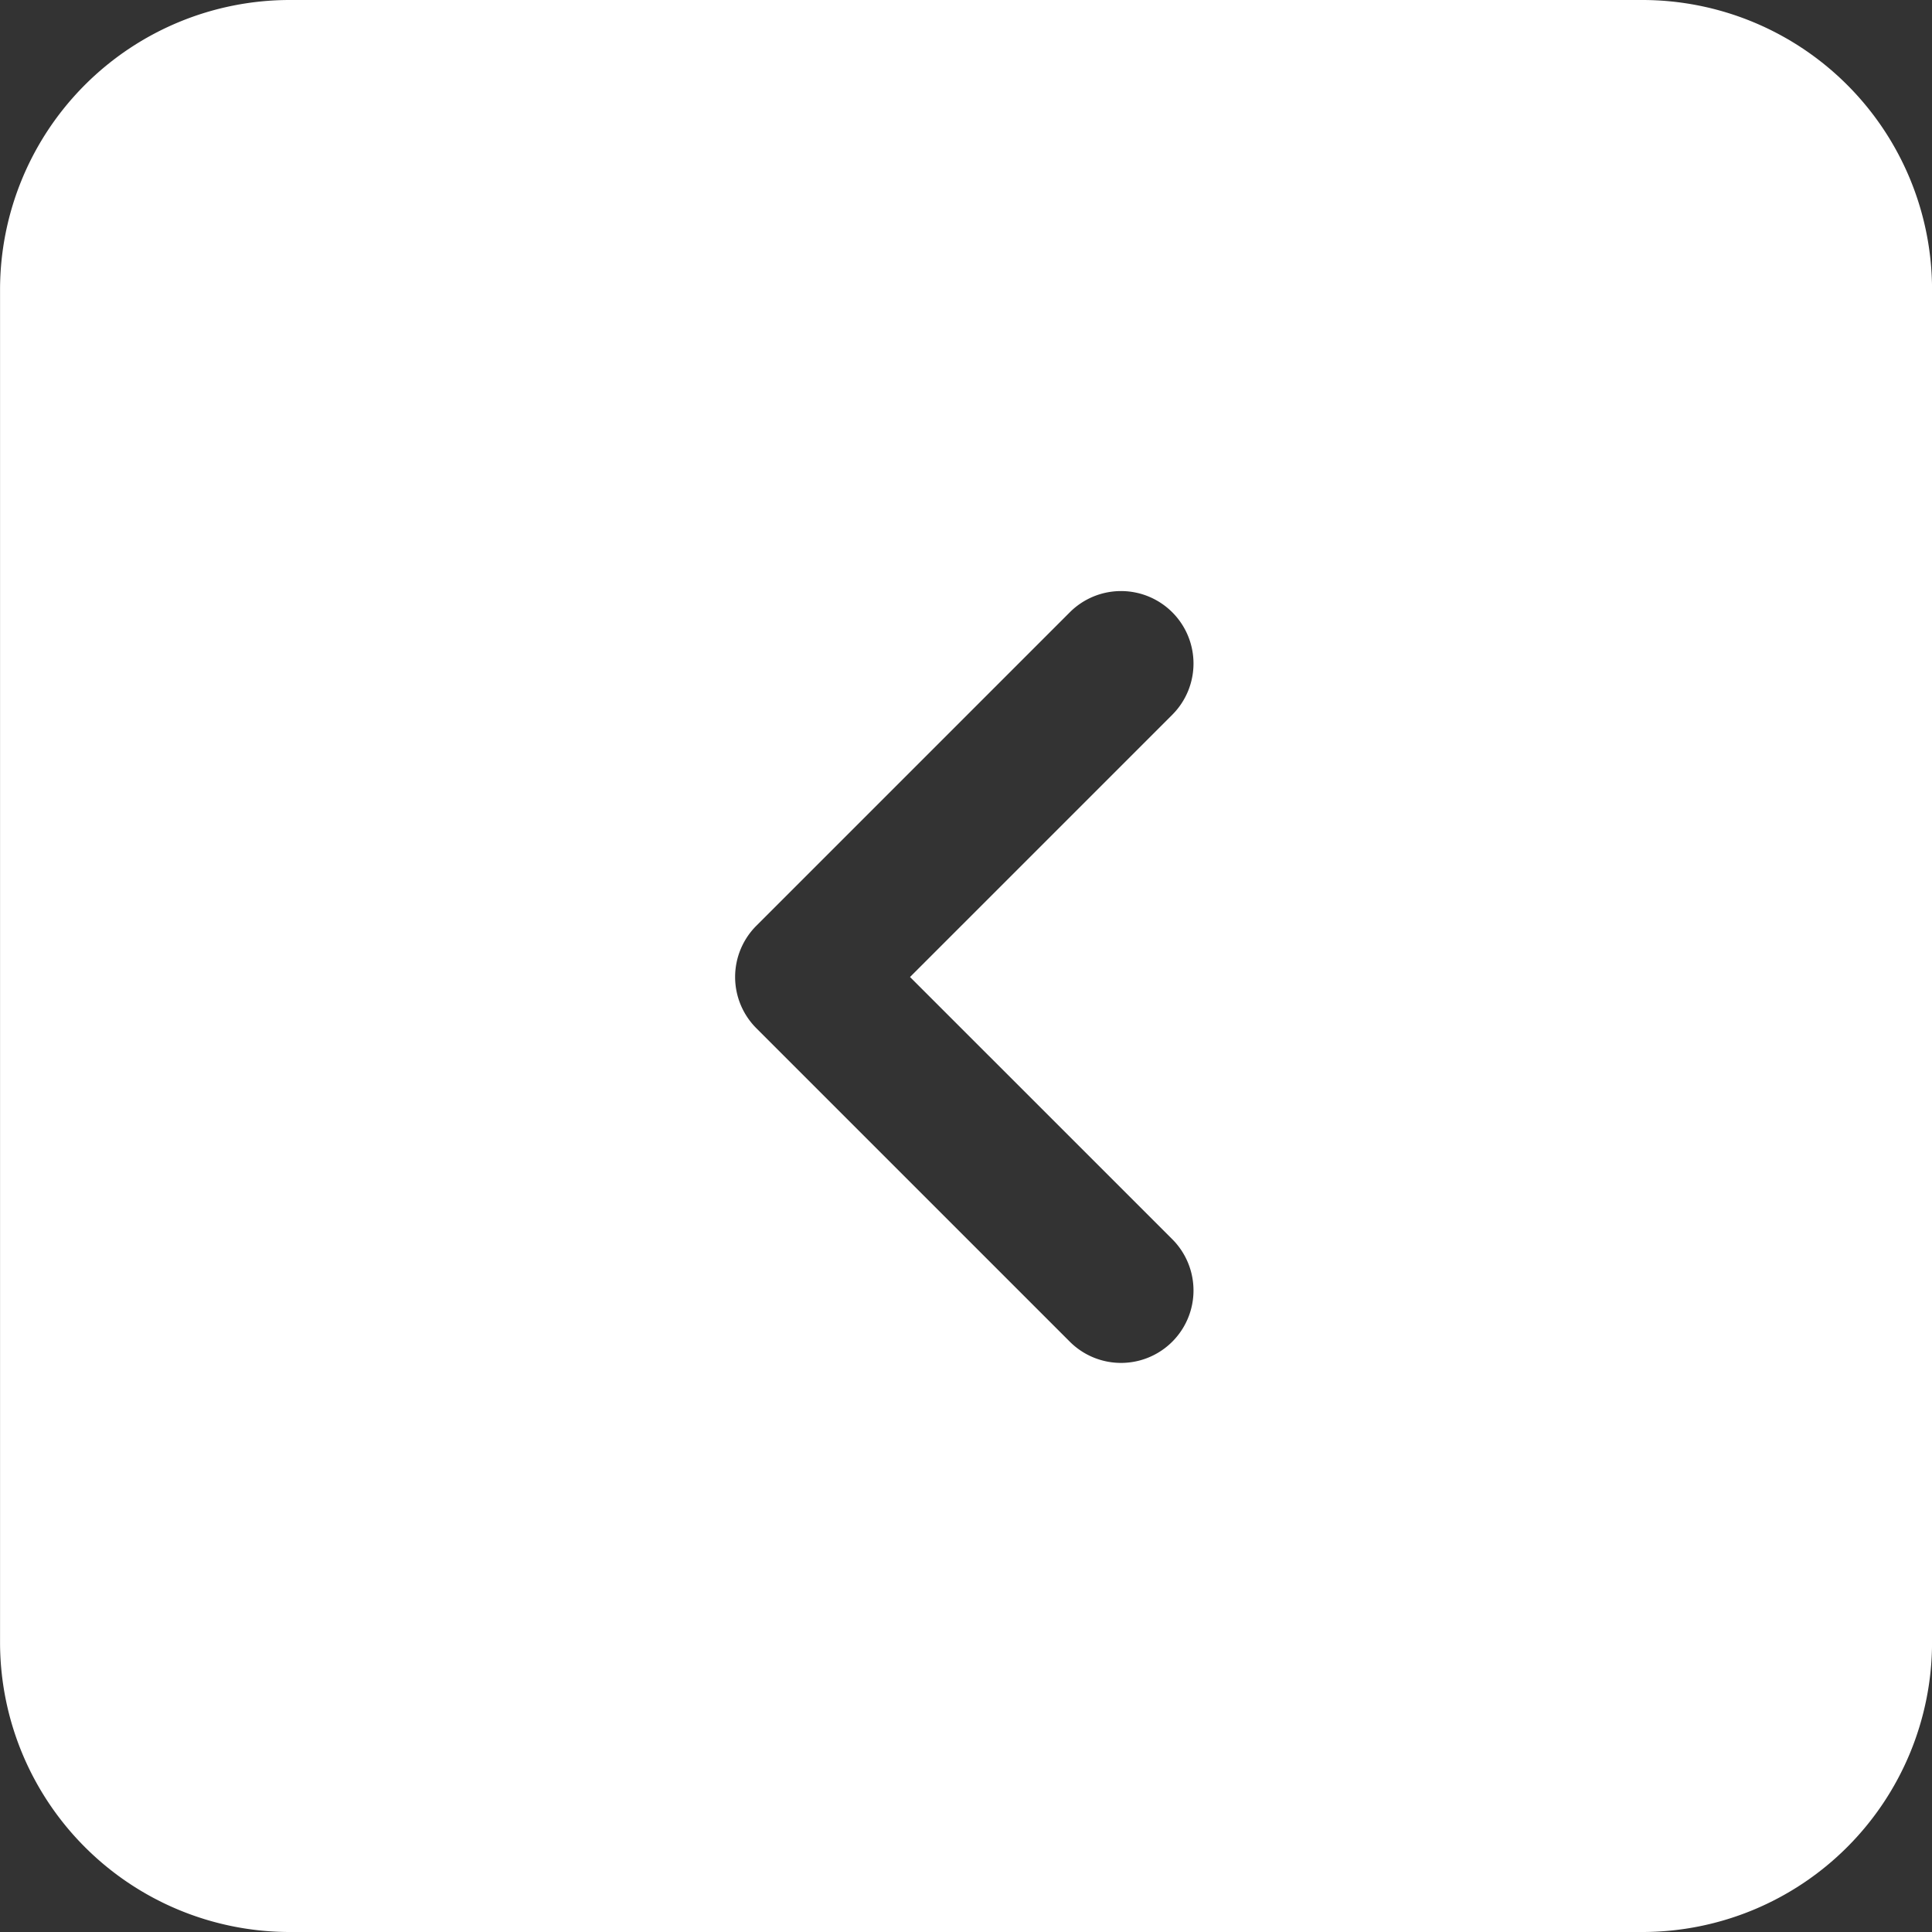 <svg xmlns="http://www.w3.org/2000/svg" width="40" height="40" viewBox="0 0 40 40">
  <rect x="0" y="0" width="40" height="40" fill="#333333" stroke="none"/>
  <path id="Path_3167" data-name="Path 3167" d="M259.1,313.271h-28a6,6,0,0,0-6,6v28a6,6,0,0,0,6,6h28a6,6,0,0,0,6-6v-28A6,6,0,0,0,259.1,313.271Zm-9.73,25.657a1.5,1.5,0,1,1-2.122,2.121l-6.49-6.49a1.5,1.5,0,0,1,0-2.121l6.49-6.49a1.5,1.5,0,1,1,2.122,2.121l-5.43,5.43Z" transform="translate(-225.099 -313.271)" fill="#fff"/>
</svg>
